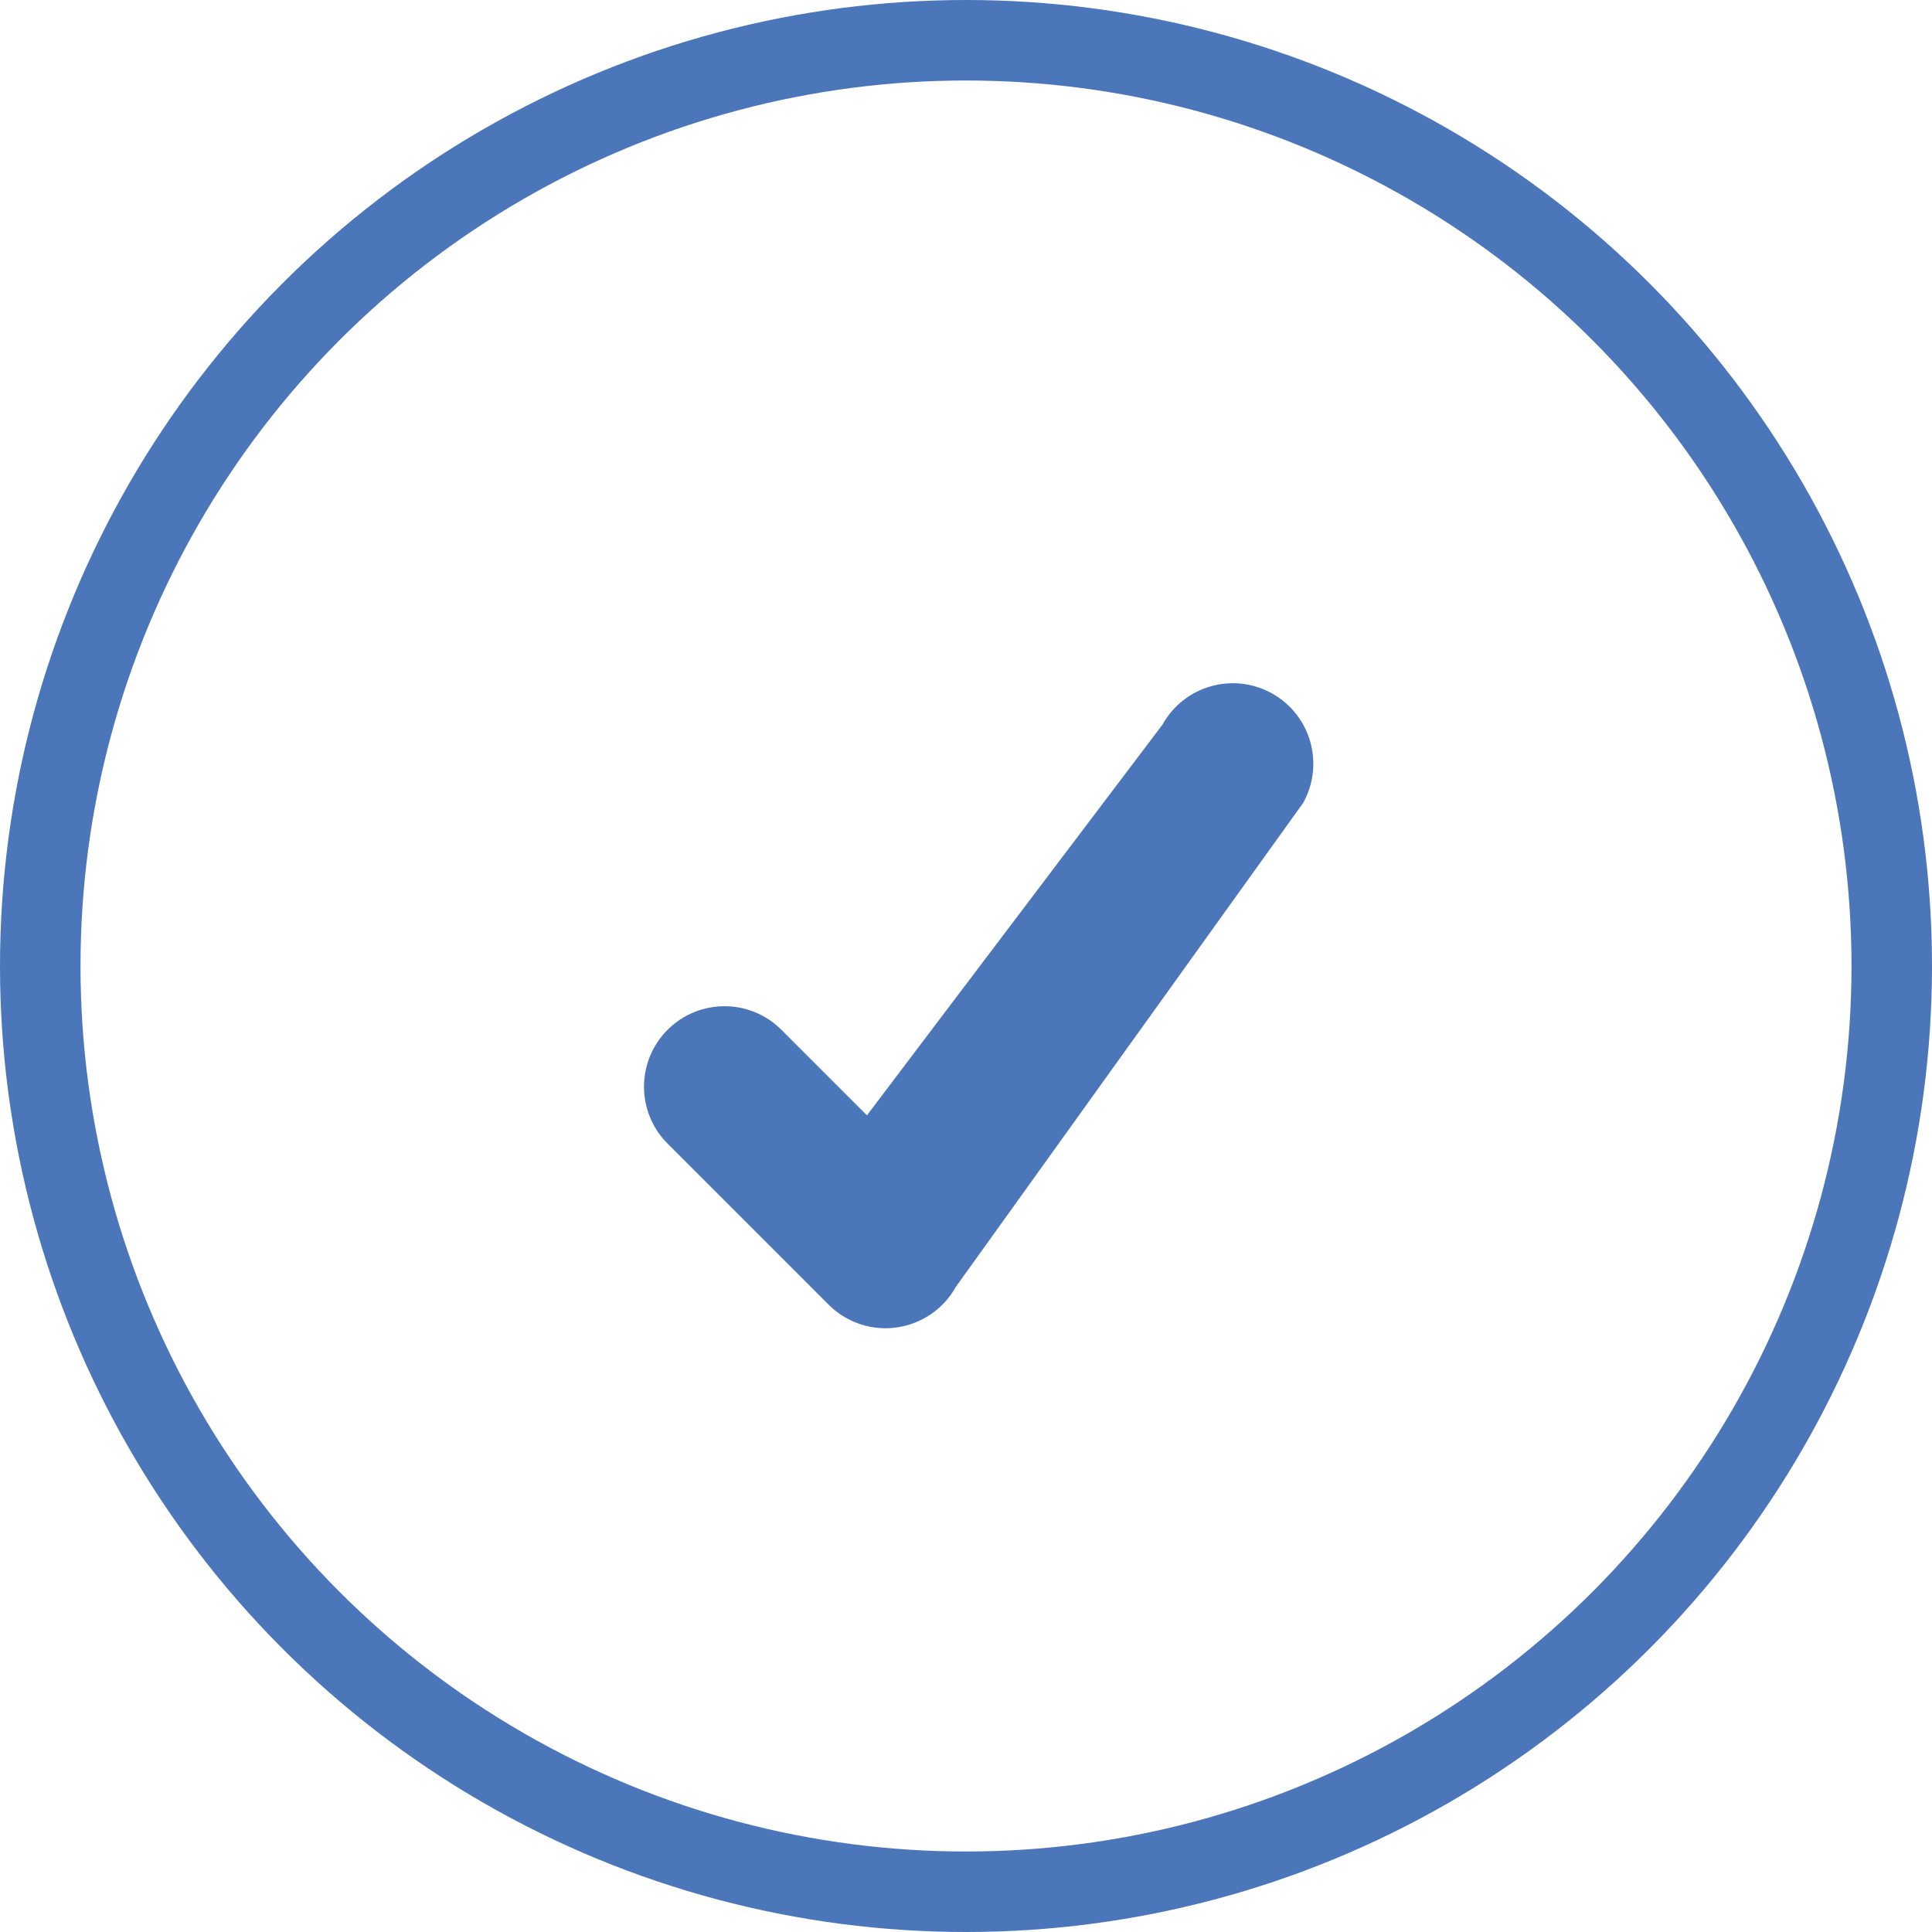 <svg width="48px" height="48px" viewBox="0 0 48 48" version="1.1" xmlns="http://www.w3.org/2000/svg" xmlns:xlink="http://www.w3.org/1999/xlink">
    <g id="Page-1" stroke="none" stroke-width="1" fill="none" fill-rule="evenodd">
        <g id="Group">
            <circle id="Oval" stroke="#4c76ba" stroke-width="2" cx="24" cy="24" r="23"></circle>
            <path d="M31.601,17.227 C30.634,16.689 29.416,17.039 28.881,18.004 L21.539,27.71 L19.414,25.585 C18.633,24.804 17.367,24.804 16.586,25.585 C15.805,26.366 15.805,27.632 16.586,28.413 L20.586,32.413 C20.964,32.792 21.474,33 22,33 C22.092,33 22.185,32.994 22.277,32.98 C22.898,32.893 23.443,32.52 23.748,31.971 L32.377,19.947 C32.914,18.981 32.566,17.764 31.601,17.227 Z" id="Path" fill="#4c76ba" fill-rule="nonzero"></path>
        </g>
    </g>
</svg>
